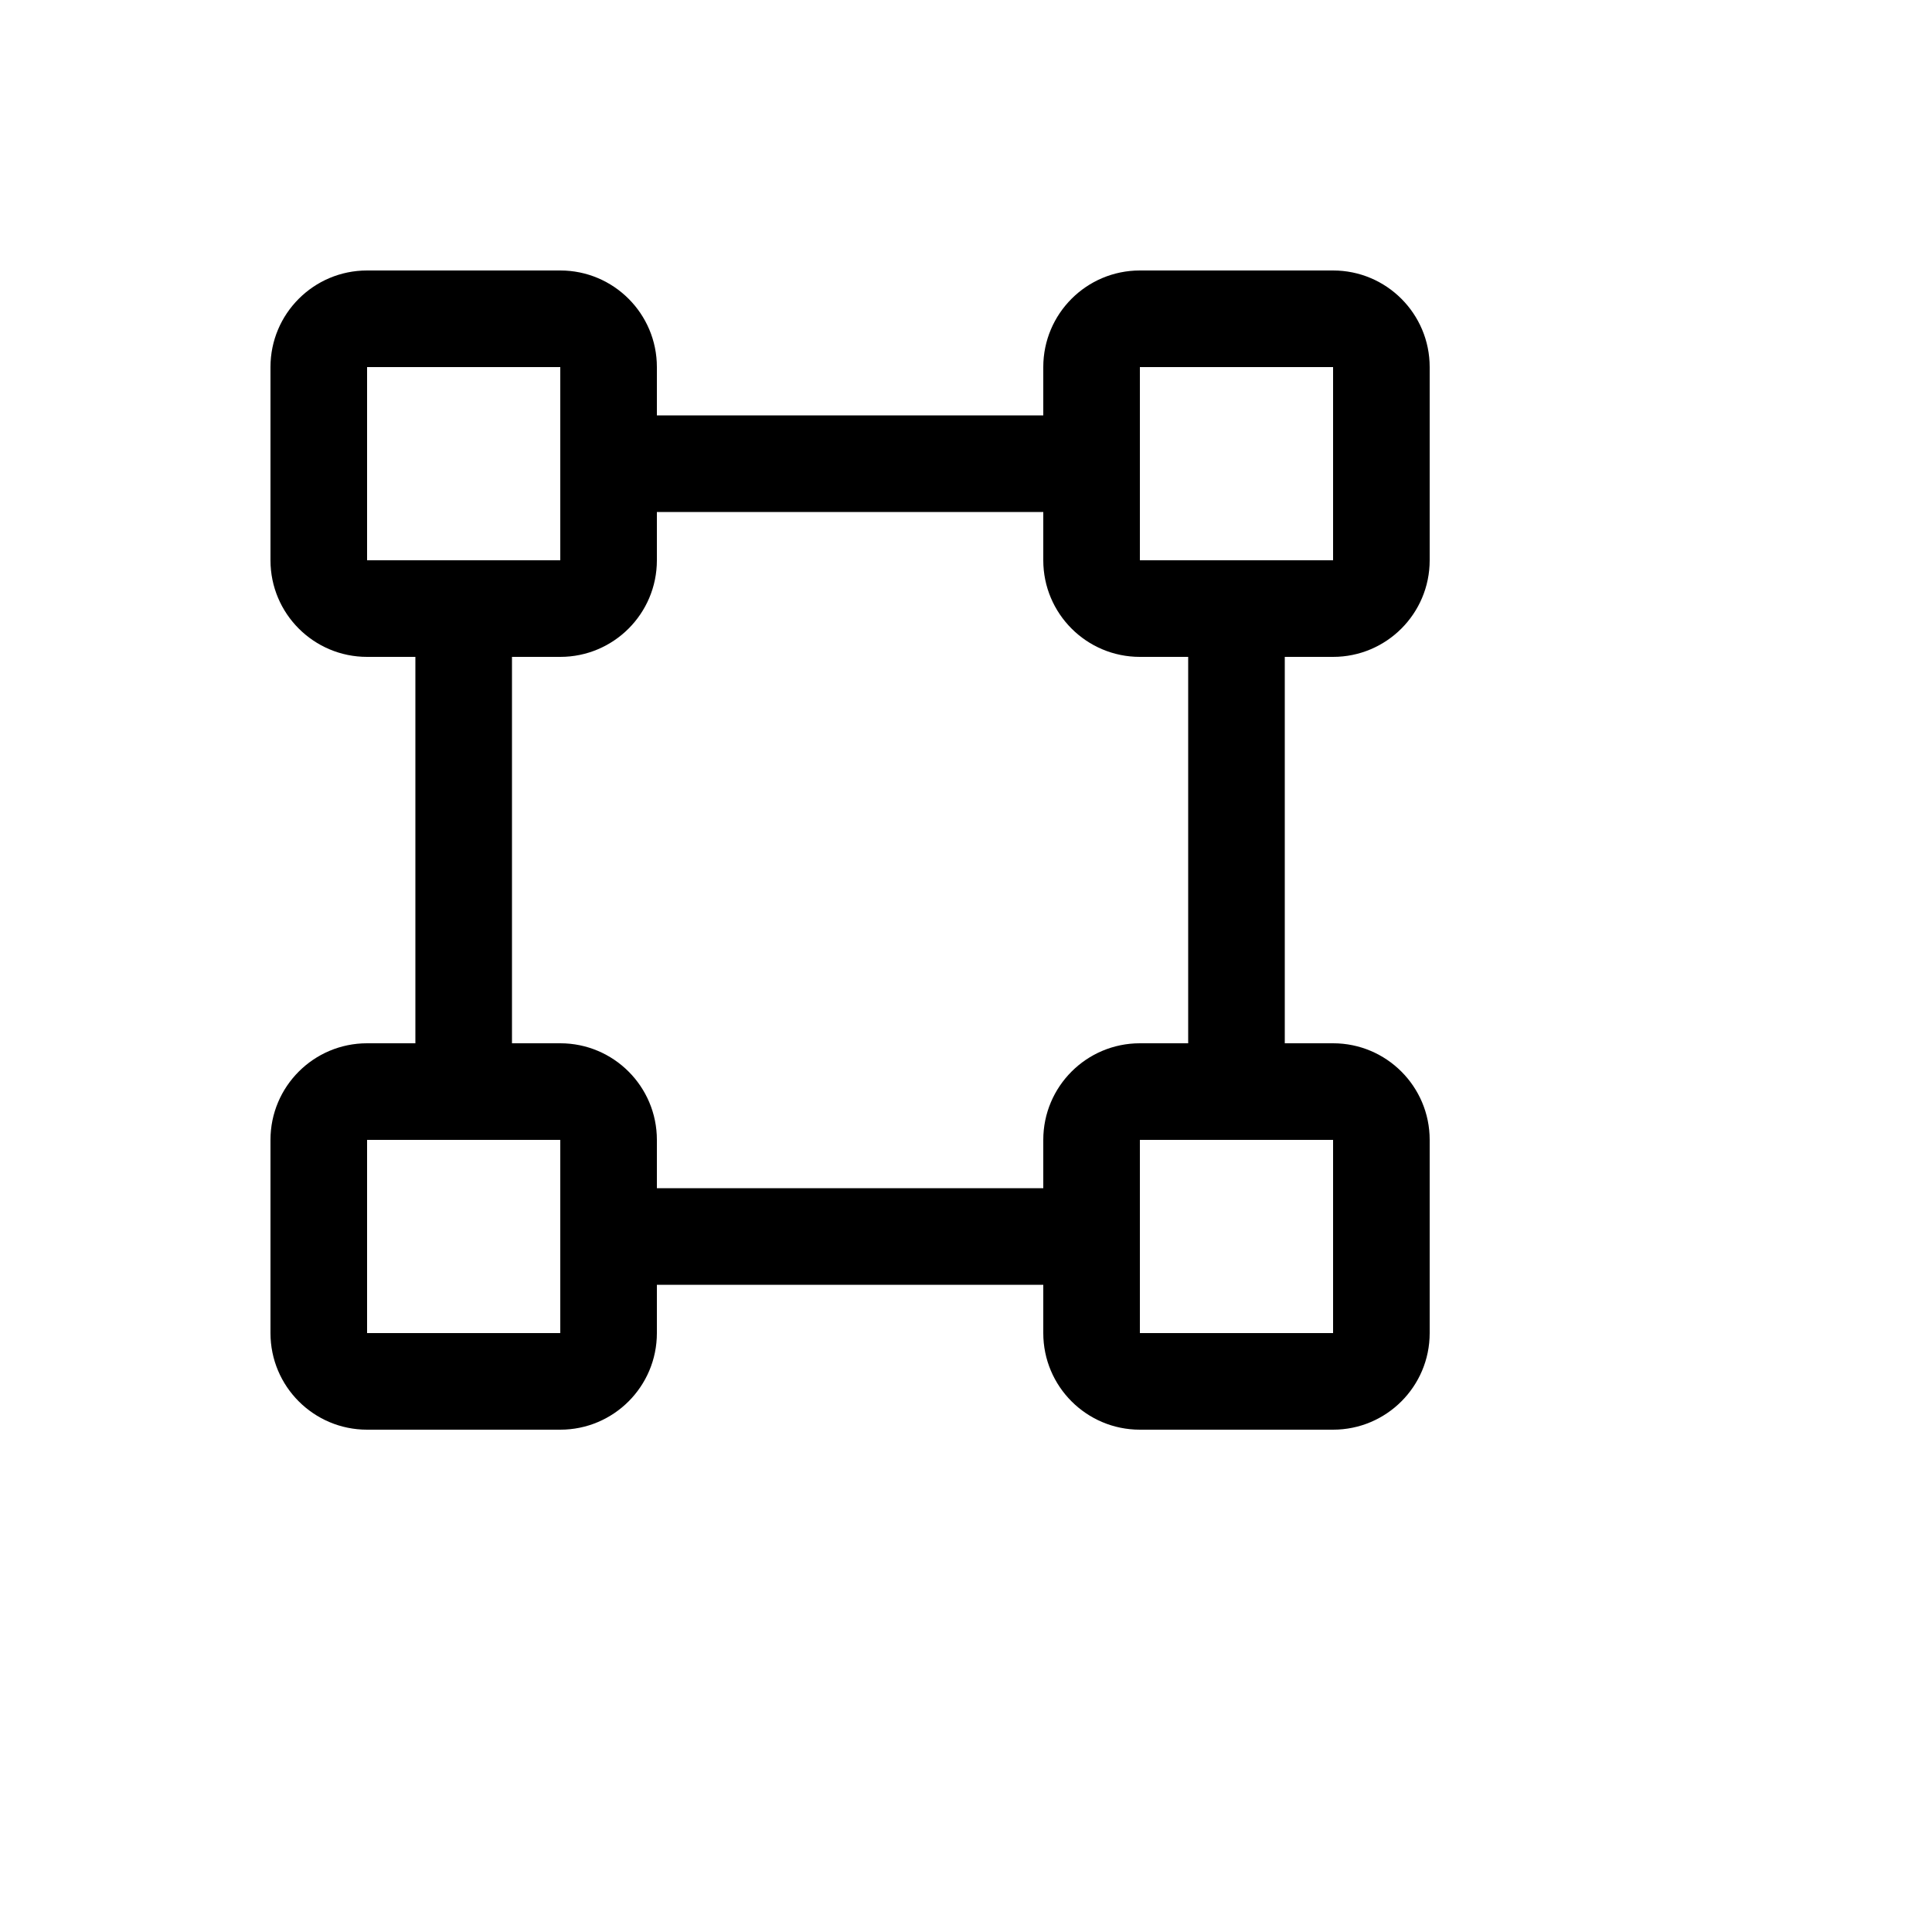 <svg xmlns="http://www.w3.org/2000/svg" version="1.1" xmlns:xlink="http://www.w3.org/1999/xlink" width="100%" height="100%" id="svgWorkerArea" viewBox="-25 -25 625 625" xmlns:idraw="https://idraw.muisca.co" style="background: white;"><defs id="defsdoc"><pattern id="patternBool" x="0" y="0" width="10" height="10" patternUnits="userSpaceOnUse" patternTransform="rotate(35)"><circle cx="5" cy="5" r="4" style="stroke: none;fill: #ff000070;"></circle></pattern></defs><g id="fileImp-608216925" class="cosito"><path id="pathImp-455075905" class="grouped" d="M406.25 187.5C423.509 187.5 437.5 173.509 437.5 156.25 437.5 156.25 437.5 93.75 437.5 93.75 437.5 76.491 423.509 62.5 406.25 62.5 406.25 62.5 343.75 62.5 343.75 62.5 326.491 62.5 312.5 76.491 312.5 93.75 312.5 93.75 312.5 109.375 312.5 109.375 312.5 109.375 187.5 109.375 187.5 109.375 187.5 109.375 187.5 93.75 187.5 93.75 187.5 76.491 173.509 62.5 156.25 62.5 156.25 62.5 93.75 62.5 93.75 62.5 76.491 62.5 62.5 76.491 62.5 93.75 62.5 93.75 62.5 156.25 62.5 156.25 62.5 173.509 76.491 187.5 93.75 187.5 93.75 187.5 109.375 187.5 109.375 187.5 109.375 187.5 109.375 312.5 109.375 312.5 109.375 312.5 93.75 312.5 93.75 312.5 76.491 312.5 62.5 326.491 62.5 343.75 62.5 343.75 62.5 406.25 62.5 406.25 62.5 423.509 76.491 437.5 93.75 437.5 93.75 437.5 156.25 437.5 156.25 437.5 173.509 437.5 187.5 423.509 187.5 406.25 187.5 406.25 187.5 390.625 187.5 390.625 187.5 390.625 312.5 390.625 312.5 390.625 312.5 390.625 312.5 406.25 312.5 406.25 312.5 423.509 326.491 437.5 343.75 437.5 343.75 437.5 406.25 437.5 406.25 437.5 423.509 437.5 437.5 423.509 437.5 406.25 437.5 406.25 437.5 343.75 437.5 343.75 437.5 326.491 423.509 312.5 406.25 312.5 406.25 312.5 390.625 312.5 390.625 312.5 390.625 312.5 390.625 187.5 390.625 187.5 390.625 187.5 406.25 187.5 406.25 187.5M343.75 93.75C343.75 93.75 406.25 93.75 406.25 93.75 406.25 93.75 406.25 156.25 406.25 156.25 406.25 156.25 343.75 156.25 343.75 156.25 343.75 156.25 343.75 93.75 343.75 93.75M93.75 93.75C93.75 93.75 156.25 93.75 156.25 93.75 156.25 93.75 156.25 124.805 156.25 124.805 156.25 124.805 156.25 124.805 156.25 124.805 156.25 124.805 156.25 156.25 156.25 156.25 156.25 156.25 93.75 156.25 93.75 156.25 93.75 156.25 93.75 93.75 93.75 93.75M156.25 406.25C156.25 406.25 93.75 406.25 93.75 406.25 93.75 406.25 93.75 343.75 93.75 343.75 93.75 343.75 156.25 343.75 156.25 343.75 156.25 343.75 156.25 374.805 156.25 374.805 156.25 374.805 156.25 374.805 156.25 374.805 156.25 374.805 156.25 406.25 156.25 406.25 156.25 406.25 156.25 406.25 156.25 406.25M406.25 406.25C406.25 406.25 343.75 406.25 343.75 406.25 343.75 406.25 343.75 343.75 343.75 343.75 343.75 343.75 406.25 343.75 406.25 343.75 406.25 343.75 406.25 406.25 406.25 406.25M359.375 312.5C359.375 312.5 343.75 312.5 343.75 312.5 326.491 312.5 312.5 326.491 312.5 343.75 312.5 343.75 312.5 359.375 312.5 359.375 312.5 359.375 187.5 359.375 187.5 359.375 187.5 359.375 187.5 343.75 187.5 343.75 187.5 326.491 173.509 312.5 156.25 312.5 156.25 312.5 140.625 312.5 140.625 312.5 140.625 312.5 140.625 187.5 140.625 187.5 140.625 187.5 156.25 187.5 156.25 187.5 173.509 187.5 187.5 173.509 187.5 156.25 187.5 156.25 187.5 140.625 187.5 140.625 187.5 140.625 312.5 140.625 312.5 140.625 312.5 140.625 312.5 156.25 312.5 156.25 312.5 173.509 326.491 187.5 343.75 187.5 343.75 187.5 359.375 187.5 359.375 187.5 359.375 187.5 359.375 312.5 359.375 312.5"></path></g></svg>